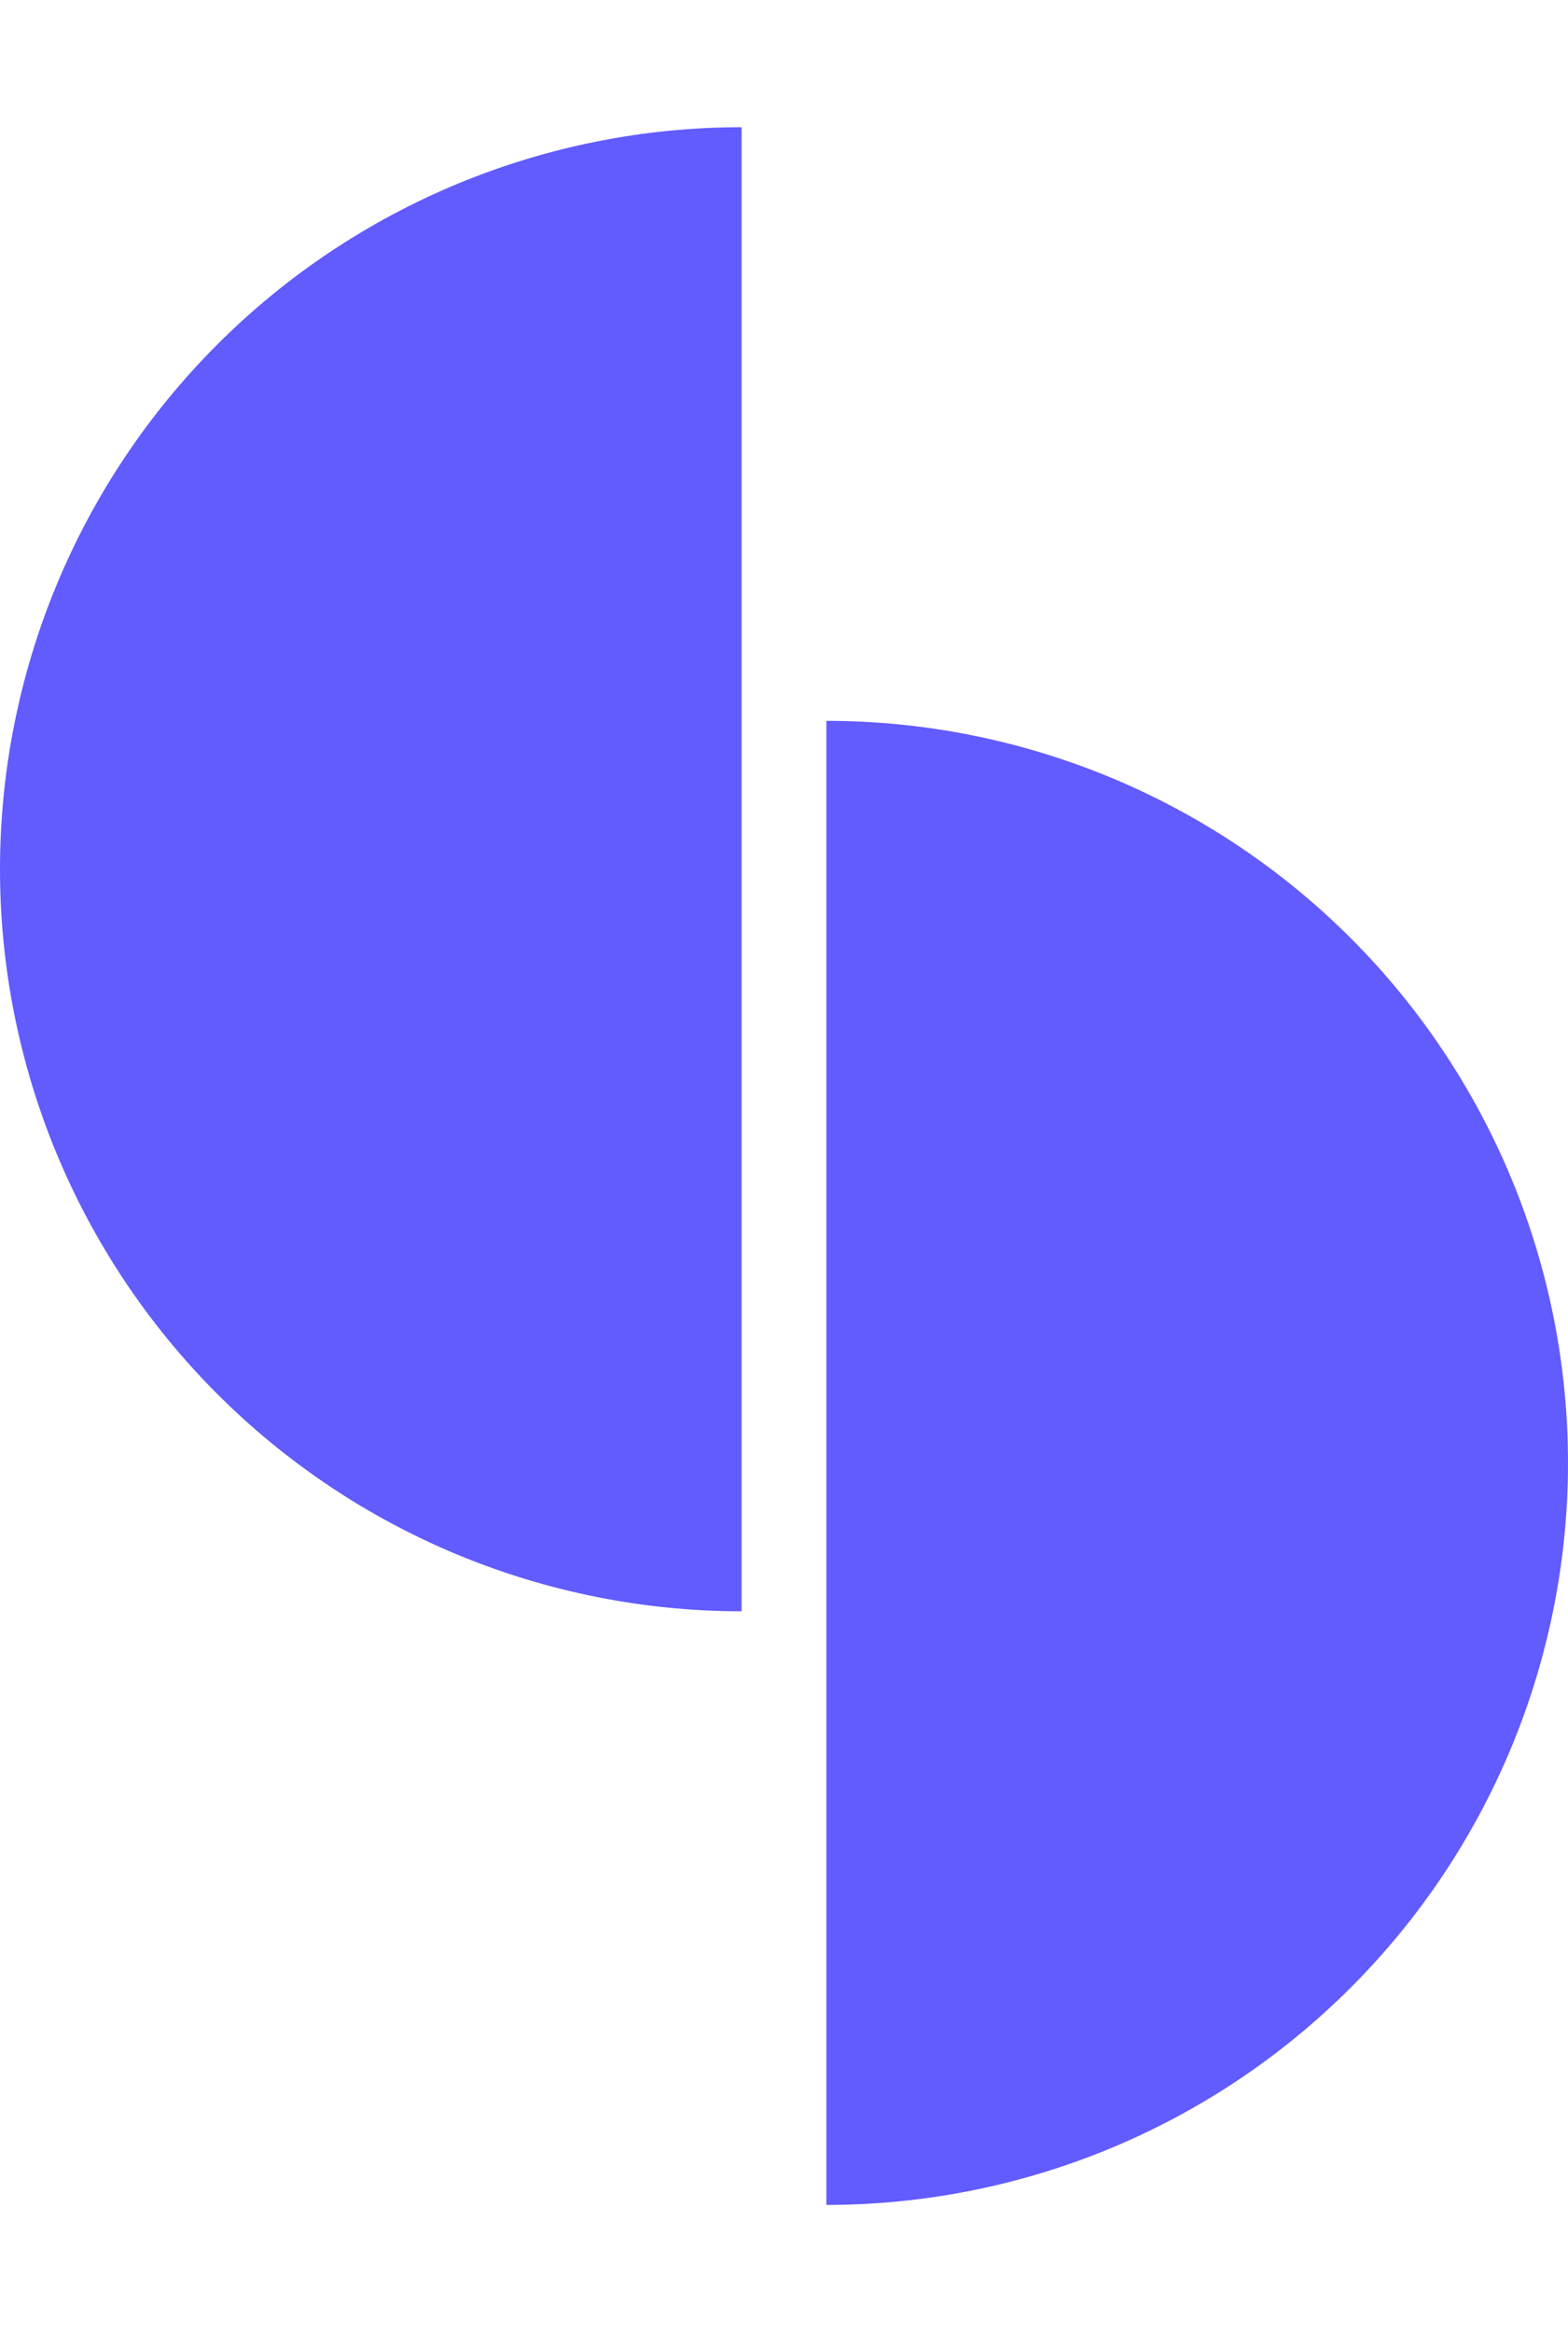 <svg width="37" height="55" viewBox="0 0 37 55" fill="none" xmlns="http://www.w3.org/2000/svg">
<path d="M17.5 3C15.202 3 12.926 3.453 10.803 4.332C8.68 5.212 6.751 6.501 5.126 8.126C3.501 9.751 2.212 11.68 1.332 13.803C0.453 15.926 -1.00455e-07 18.202 0 20.5C1.00455e-07 22.798 0.453 25.074 1.332 27.197C2.212 29.32 3.501 31.249 5.126 32.874C6.751 34.499 8.68 35.788 10.803 36.668C12.926 37.547 15.202 38 17.5 38L17.5 20.5L17.5 3Z" fill="#625BFE"/>
<path d="M19.5 17C21.798 17 24.074 17.453 26.197 18.332C28.32 19.212 30.249 20.501 31.874 22.126C33.499 23.751 34.788 25.68 35.668 27.803C36.547 29.926 37 32.202 37 34.5C37 36.798 36.547 39.074 35.668 41.197C34.788 43.32 33.499 45.249 31.874 46.874C30.249 48.499 28.32 49.788 26.197 50.668C24.074 51.547 21.798 52 19.5 52L19.5 34.5L19.5 17Z" fill="#625BFE"/>
</svg>
